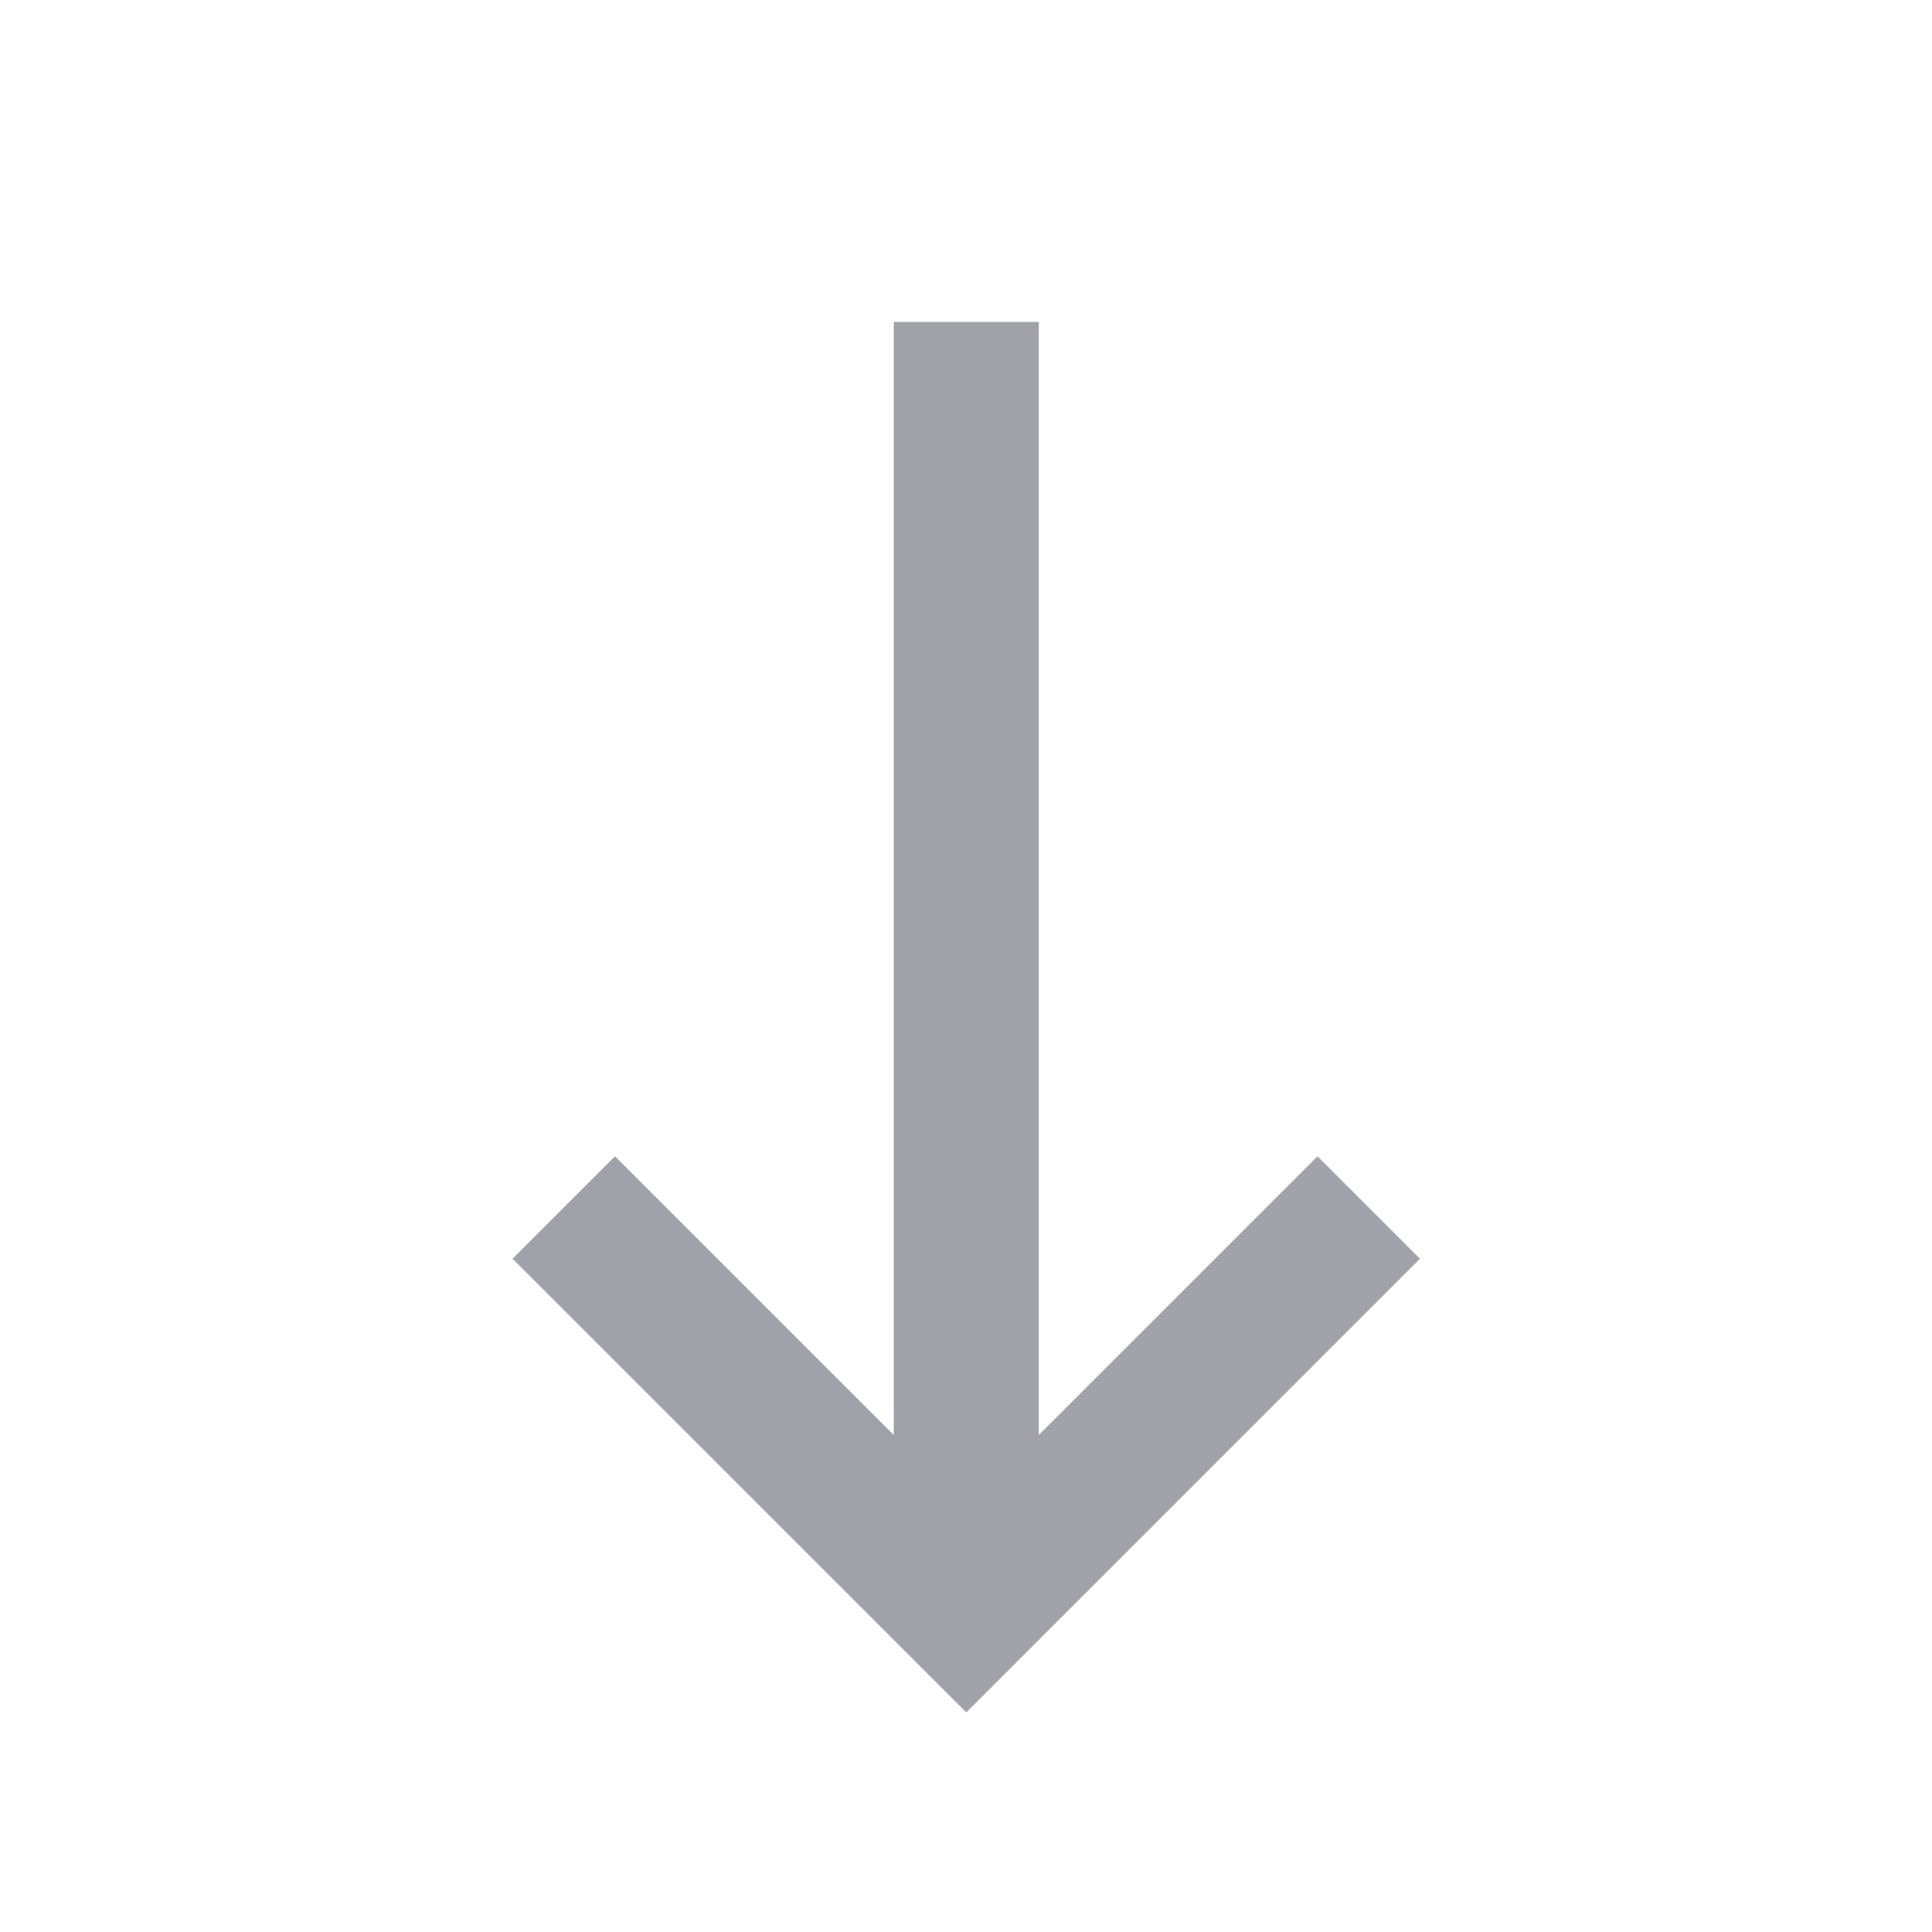 <svg width="20" height="20" viewBox="0 0 20 20" fill="none" xmlns="http://www.w3.org/2000/svg">
<path d="M10.003 3.333V16.334M14.169 12.5L10.003 16.666L5.836 12.5" stroke="#A1A1AA" stroke-width="1.5"/>
</svg>
